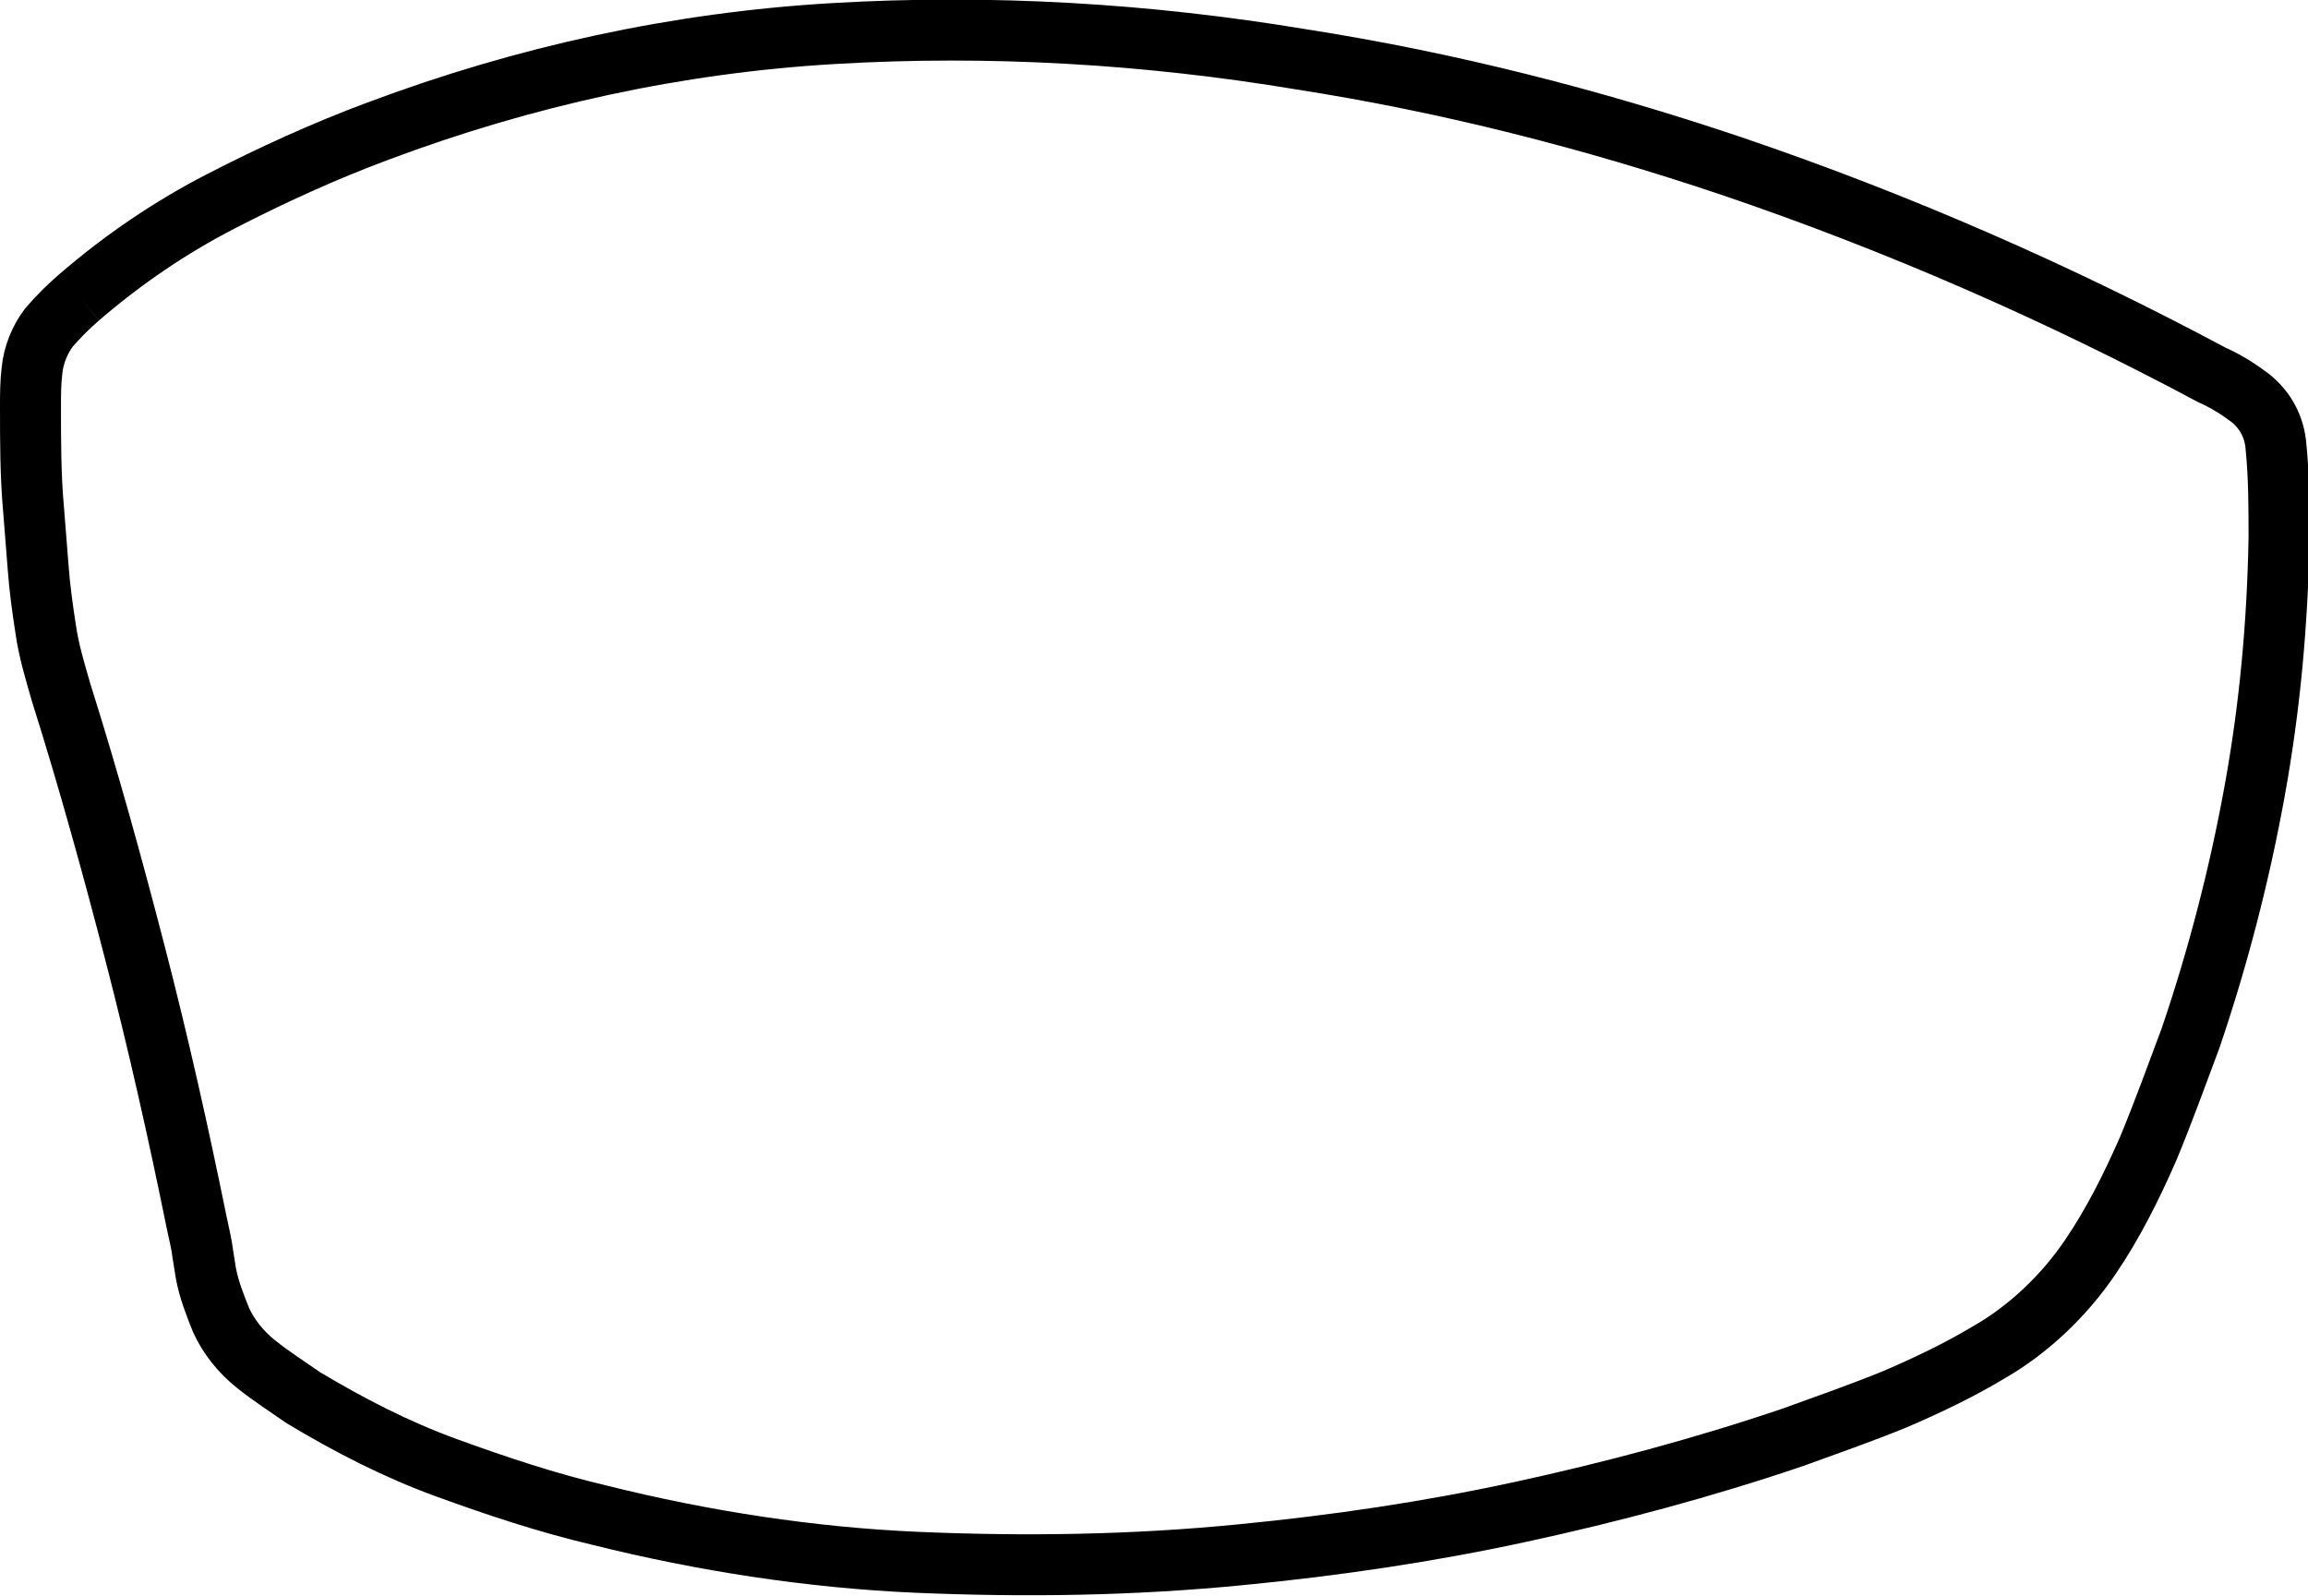 <?xml version="1.0" encoding="utf-8"?>
<!-- Generator: Adobe Illustrator 21.1.0, SVG Export Plug-In . SVG Version: 6.00 Build 0)  -->
<svg version="1.1" id="Layer_1" xmlns="http://www.w3.org/2000/svg" xmlns:xlink="http://www.w3.org/1999/xlink" x="0px" y="0px"
	 viewBox="0 0 151.4 104.7" style="enable-background:new 0 0 151.4 104.7;" xml:space="preserve">
<style type="text/css">
	.st0{fill:none;stroke:#000000;stroke-width:4;stroke-miterlimit:10;}
</style>
<path class="st0" d="M5.2,19.5c-0.7,0.6-1.4,1.3-2,2c-0.6,0.8-1,1.8-1.1,2.8C2,25.1,2,25.9,2,26.7c0,2.2,0,4.5,0.2,6.7
	c0.1,1.3,0.2,2.5,0.3,3.8C2.6,38.6,2.8,40,3,41.3c0.2,1.4,0.6,2.7,1,4.1c1.8,5.7,3.4,11.5,4.9,17.3c1.5,5.8,2.8,11.6,4,17.5
	c0.5,2.3,0.2,0.9,0.6,3.3c0.2,1.1,0.6,2.1,1,3.1c0.5,1.1,1.3,2.1,2.3,2.9c1,0.8,2.1,1.5,3.1,2.2c3,1.8,6.1,3.4,9.4,4.6
	c3.3,1.2,6.6,2.3,10,3.1c6.8,1.7,13.9,2.8,20.9,3.1c7.1,0.3,14.1,0.2,21.2-0.5c6.2-0.6,12.3-1.5,18.3-2.8c6-1.3,12-2.9,17.9-4.9
	c2.2-0.8,4.5-1.6,6.7-2.5c2.1-0.9,4.2-1.9,6.2-3.1c2.6-1.5,4.9-3.7,6.6-6.2c1.5-2.2,2.7-4.6,3.8-7.1c1-2.4,1.9-4.9,2.8-7.3
	c1.8-5.3,3.2-10.7,4.2-16.2c1-5.5,1.5-11,1.6-16.6c0-2,0-4-0.2-6c-0.1-1.3-0.7-2.4-1.7-3.2c-0.8-0.6-1.6-1.1-2.5-1.5
	c-10.1-5.4-20.6-10-31.5-13.7c-9.2-3.1-18.6-5.5-28.2-7C75.2,2.2,64.9,1.6,54.7,2.2C44.4,2.8,34.4,5,24.8,8.6
	c-3.5,1.3-7,2.9-10.3,4.6C11.2,14.9,8.1,17,5.2,19.5"/>
</svg>
